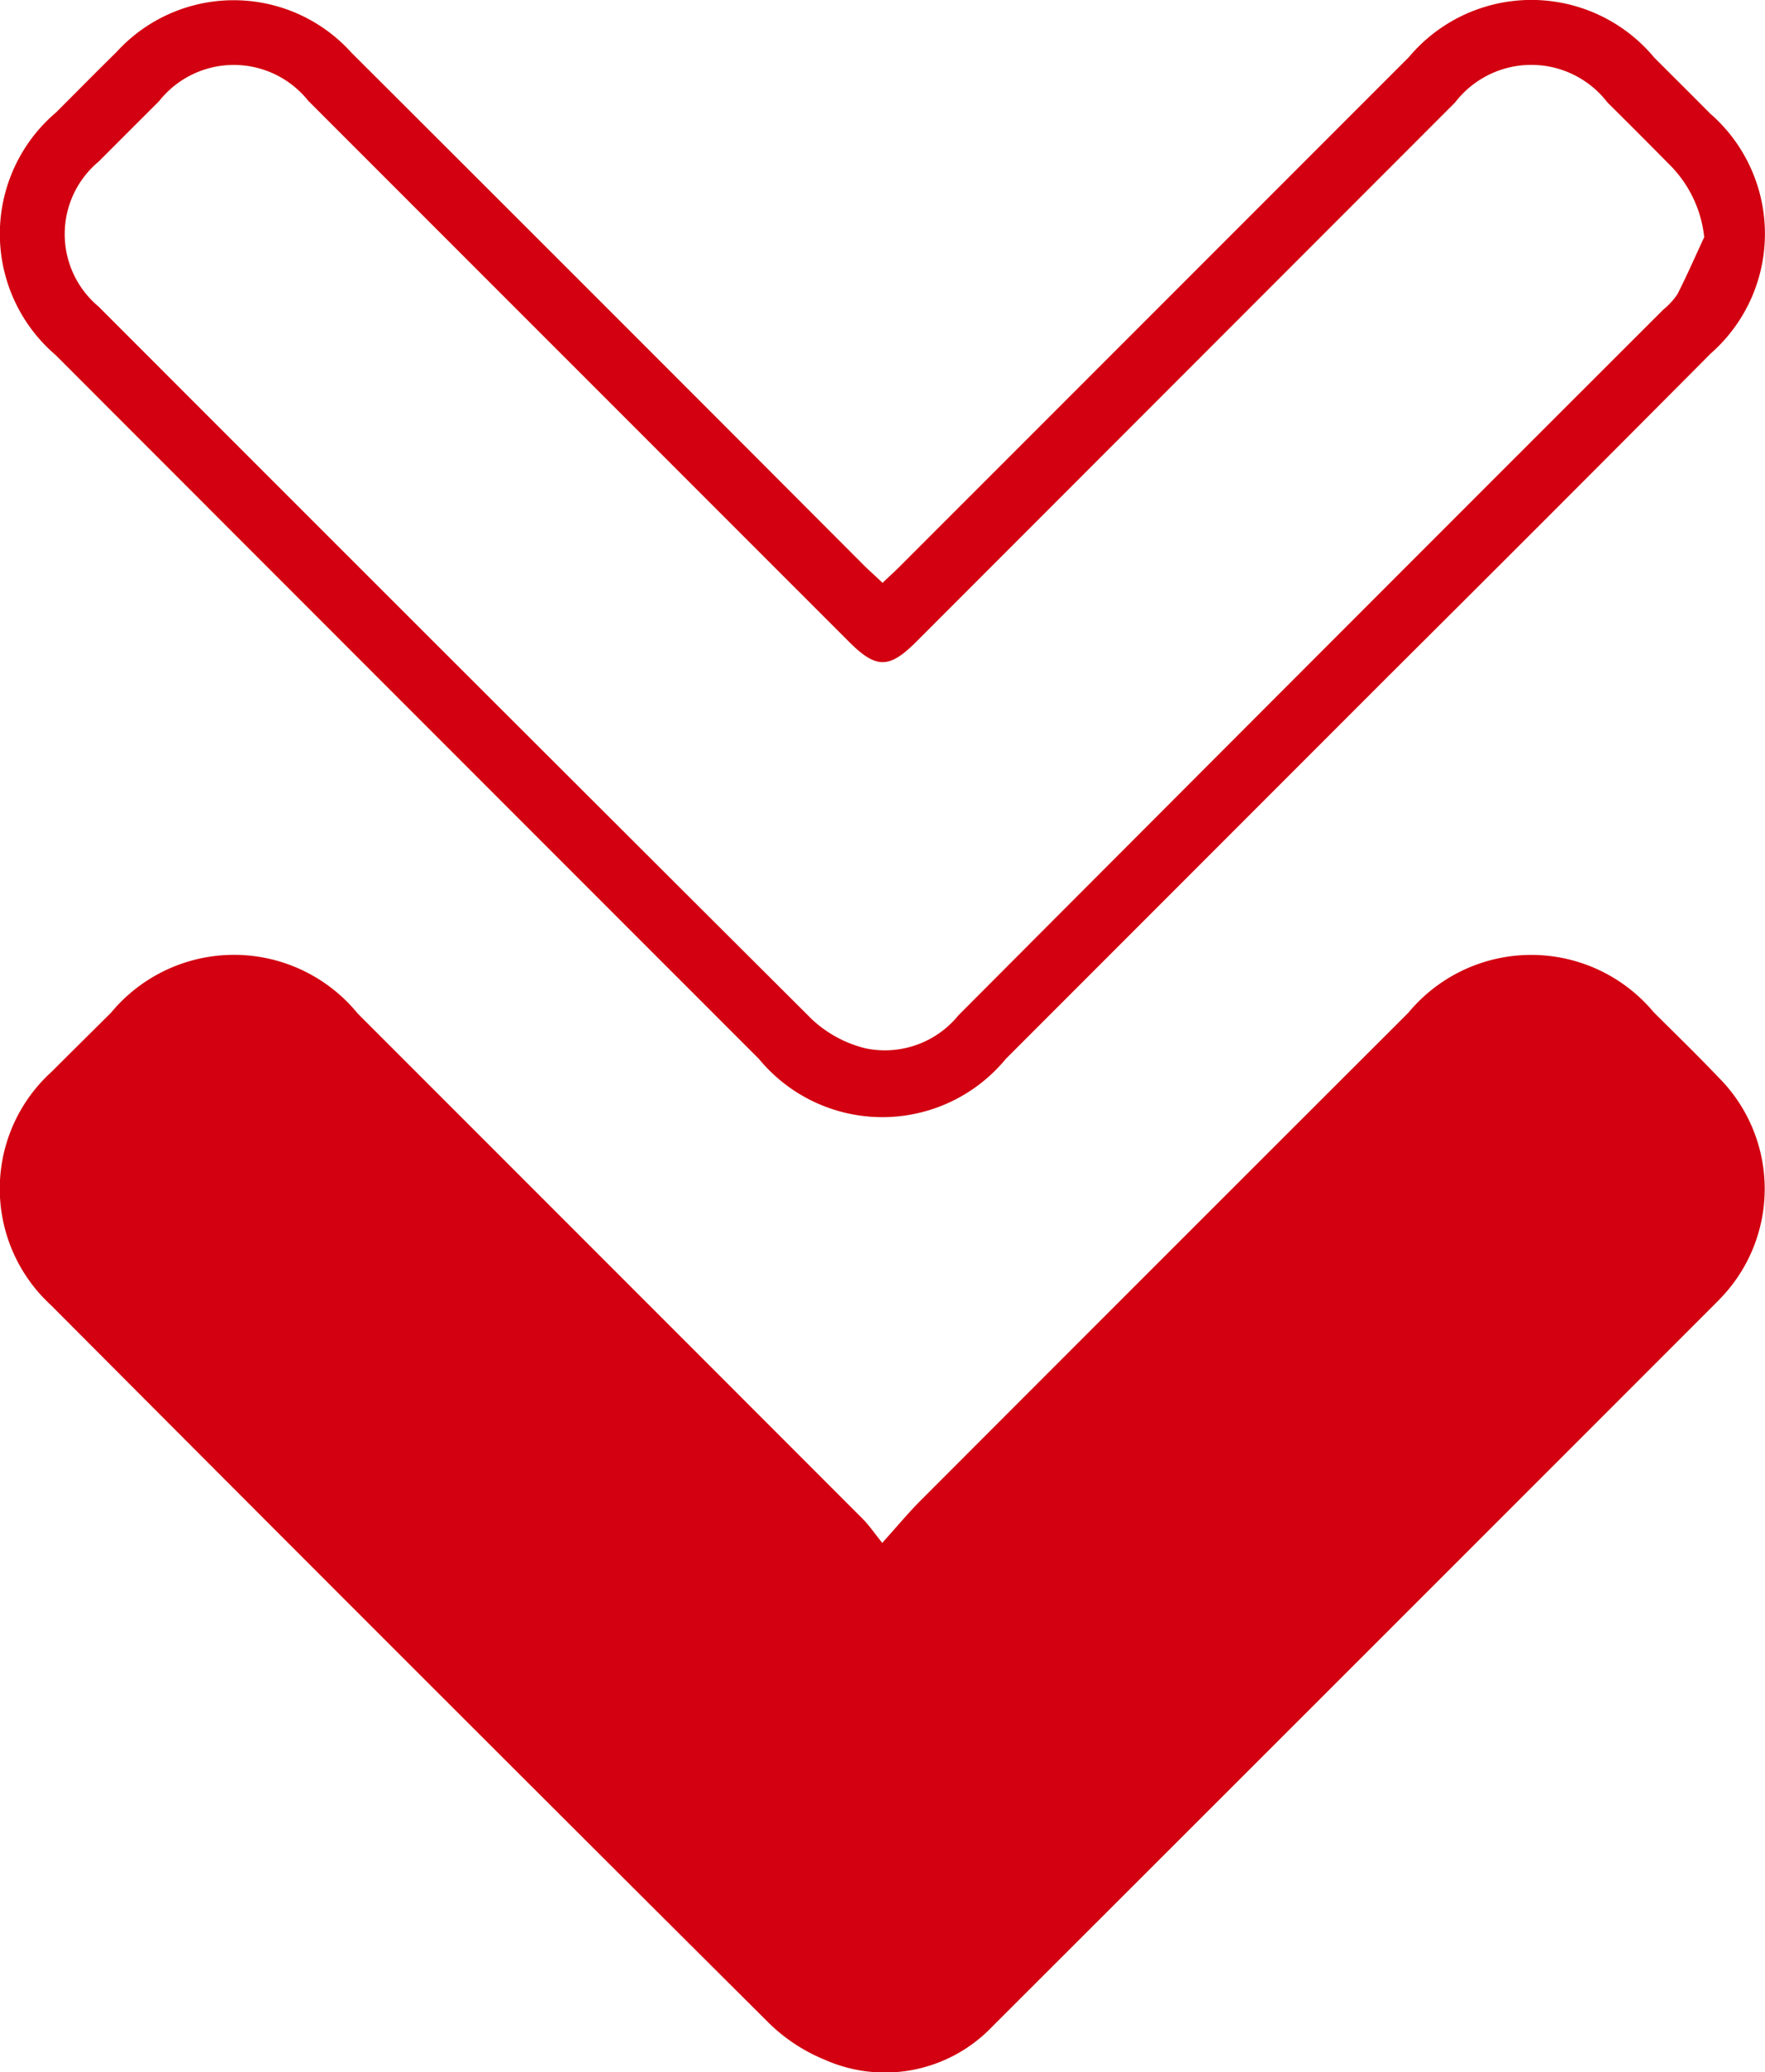 <svg xmlns="http://www.w3.org/2000/svg" width="35.798" height="42" viewBox="0 0 35.798 42">
  <g id="down_direction" data-name="down direction" transform="translate(-645.763 -251.793)">
    <path id="Tracciato_403" data-name="Tracciato 403" d="M663.657,435.307c.313-.347.537-.618.785-.865q4.94-4.944,9.886-9.881a3.236,3.236,0,0,1,4.977-.008c.439.437.884.868,1.311,1.317a3.193,3.193,0,0,1,.03,4.493l-.029.031q-7.36,7.361-14.726,14.715a3.009,3.009,0,0,1-3.4.675,3.524,3.524,0,0,1-1.178-.789q-7.273-7.239-14.517-14.507a3.2,3.2,0,0,1,.018-4.734c.4-.4.8-.795,1.2-1.192a3.24,3.24,0,0,1,5.006.018q5.122,5.12,10.242,10.242C663.382,434.941,663.477,435.084,663.657,435.307Z" transform="translate(0 -152.241)" fill="#d20010"/>
    <path id="Tracciato_404" data-name="Tracciato 404" d="M663.675,263.607c.127-.121.24-.223.347-.33q5.165-5.163,10.329-10.327a3.242,3.242,0,0,1,4.978.013c.378.378.758.755,1.134,1.134a3.228,3.228,0,0,1,.012,4.859q-3.29,3.307-6.6,6.6l-7.7,7.7a3.245,3.245,0,0,1-5.008,0q-7.135-7.133-14.267-14.269a3.23,3.23,0,0,1,.013-4.916c.408-.408.813-.819,1.225-1.223a3.214,3.214,0,0,1,4.768.016q5.215,5.2,10.419,10.416C663.436,263.385,663.549,263.487,663.675,263.607ZM680.34,256.6a2.433,2.433,0,0,0-.68-1.446q-.638-.646-1.283-1.285a1.948,1.948,0,0,0-3.089,0L664.36,264.8c-.554.554-.815.552-1.373-.006q-5.48-5.479-10.96-10.958a1.932,1.932,0,0,0-3.027.009q-.613.611-1.225,1.224a1.914,1.914,0,0,0,0,2.939q7.224,7.229,14.463,14.442a2.444,2.444,0,0,0,1.083.59,1.921,1.921,0,0,0,1.892-.666q7.143-7.161,14.3-14.308a1.409,1.409,0,0,0,.284-.31C679.992,257.374,680.161,256.984,680.34,256.6Z" transform="translate(-0.012)" fill="#d20010"/>
  </g>
</svg>

